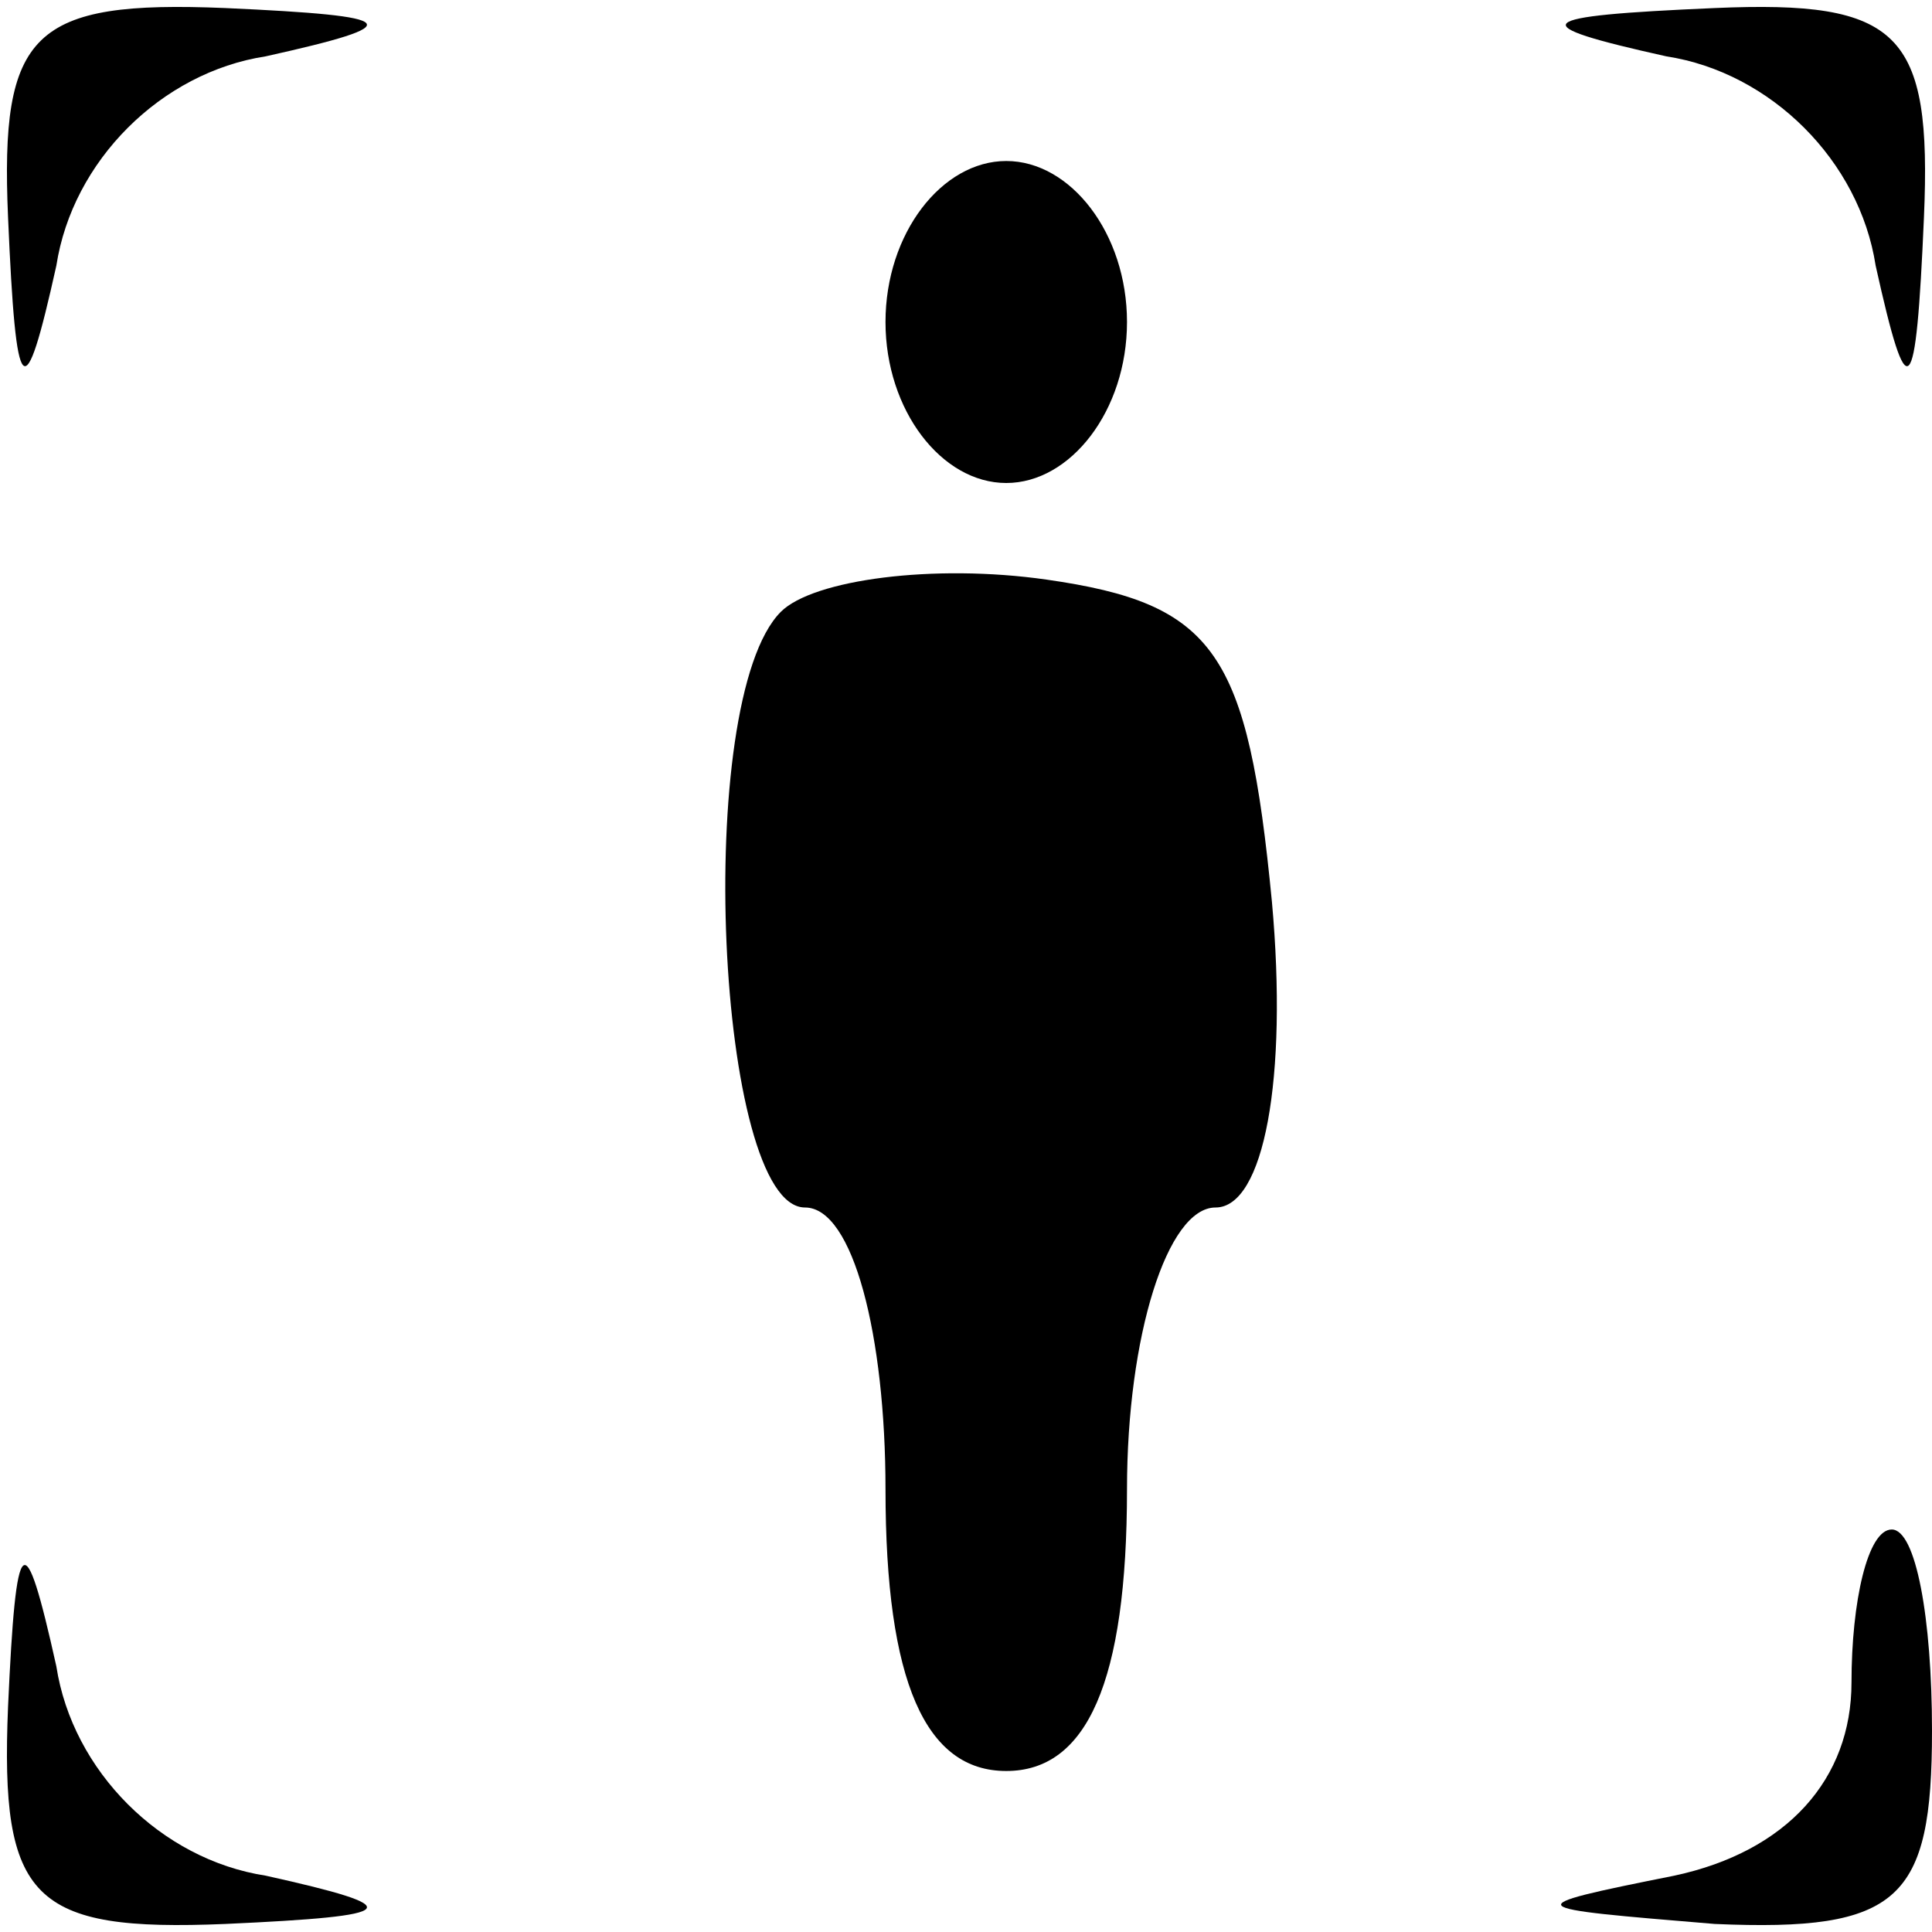 <?xml version="1.0" standalone="no"?>
<!DOCTYPE svg PUBLIC "-//W3C//DTD SVG 20010904//EN"
 "http://www.w3.org/TR/2001/REC-SVG-20010904/DTD/svg10.dtd">
<svg version="1.0" xmlns="http://www.w3.org/2000/svg"
 width="24pt" height="24pt" viewBox="0 0 24 24"
 preserveAspectRatio="xMidYMid meet">

<g transform="translate(0,24) scale(0.1,-0.1)"
fill="#000000" stroke="none">
<path d="M1 213 c1 -23 2 -24 6 -6 2 13 13 24 26 26 18 4 17 5 -5 6 -24 1 -28
-3 -27 -26z"/>
<path d="M207 233 c13 -2 24 -13 26 -26 4 -18 5 -17 6 6 1 23 -3 27 -26 26
-23 -1 -24 -2 -6 -6z"/>
<path d="M110 200 c0 -11 7 -20 15 -20 8 0 15 9 15 20 0 11 -7 20 -15 20 -8 0
-15 -9 -15 -20z"/>
<path d="M97 164 c-11 -11 -8 -74 3 -74 6 0 10 -16 10 -35 0 -24 5 -35 15 -35
10 0 15 11 15 35 0 19 5 35 11 35 6 0 9 16 7 38 -3 31 -7 37 -28 40 -14 2 -29
0 -33 -4z"/>
<path d="M1 28 c-1 -24 3 -28 27 -27 22 1 23 2 5 6 -13 2 -24 13 -26 26 -4 18
-5 17 -6 -5z"/>
<path d="M230 31 c0 -12 -8 -21 -22 -24 -20 -4 -19 -4 5 -6 23 -1 27 3 27 24
0 14 -2 25 -5 25 -3 0 -5 -9 -5 -19z"/>
</g>
</svg>
